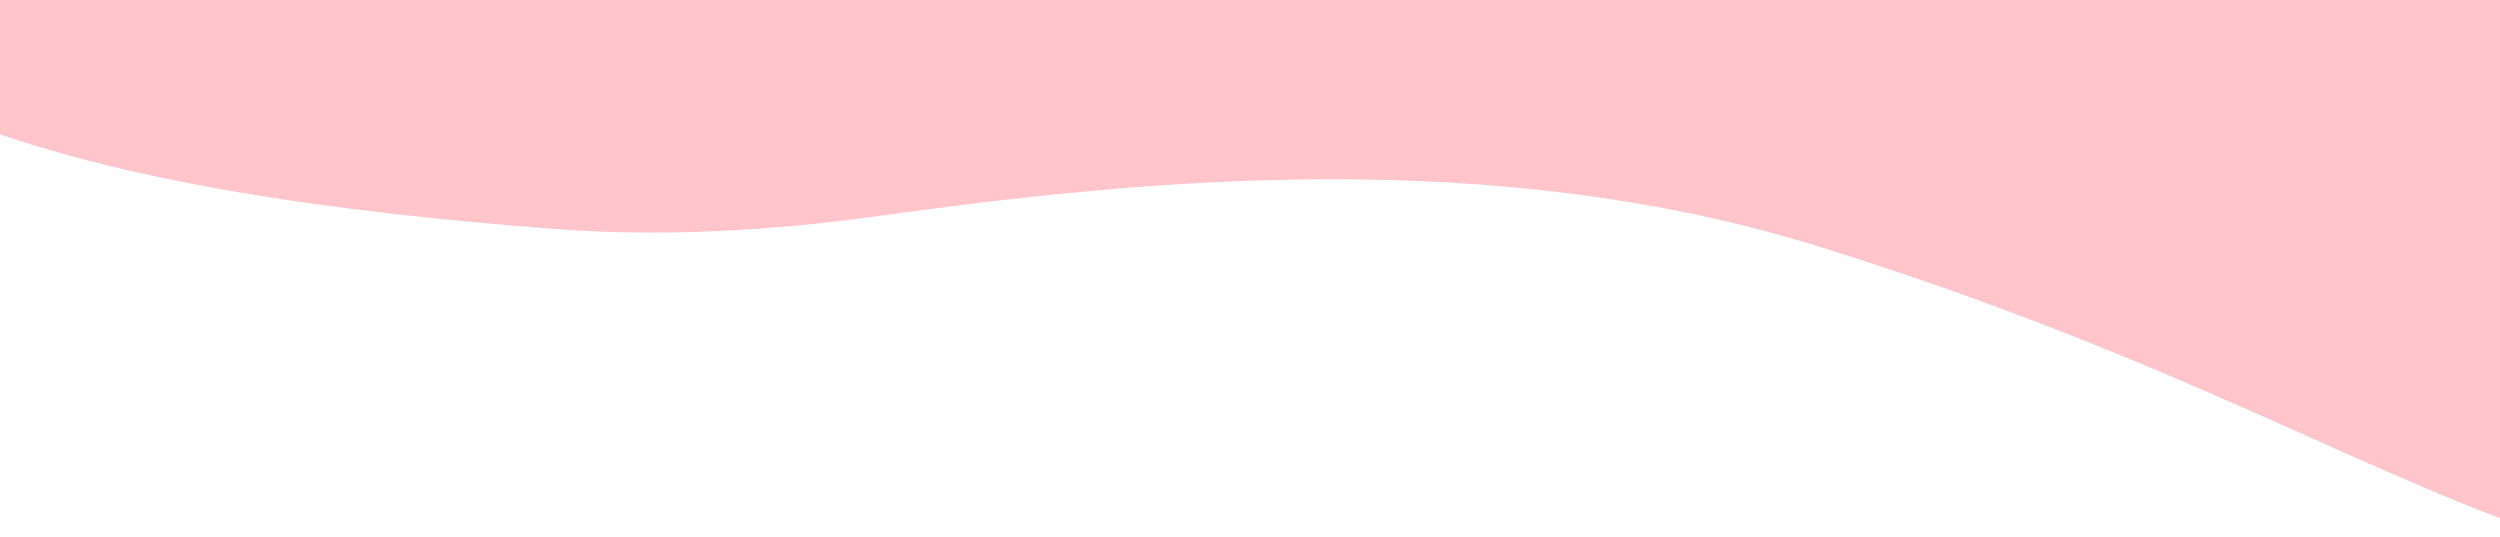 <?xml version="1.0" encoding="UTF-8"?> <svg xmlns="http://www.w3.org/2000/svg" width="1512" height="325" viewBox="0 0 1512 325" fill="none"> <g clip-path="url(#clip0_142_373)"> <path d="M1070.93 -999.533C959.258 -956.103 644.326 -905.138 403.097 -980.241C275.574 -1019.94 183.816 -1060.95 105.854 -1095.79C39.051 -1125.65 -17.622 -1150.98 -77.986 -1167.08C-113.753 -1176.62 -150.816 -1182.92 -192.049 -1185L-145.342 11.044C-48.029 70.291 46.358 116.28 334.306 138.419C400.342 143.496 466.661 139.625 532.262 130.511C692.834 108.201 902.775 87.713 1100.36 149.227C1227.88 188.93 1319.64 229.938 1397.6 264.78C1464.4 294.634 1521.08 319.962 1581.44 336.063C1617.21 345.603 1654.27 351.903 1695.5 353.986L1656.55 -994.263C1548.82 -1059.86 1362.74 -1101.33 1070.93 -999.533Z" fill="#FFC5CB"></path> </g> <defs> <clipPath id="clip0_142_373"> <rect width="1512" height="325" fill="white"></rect> </clipPath> </defs> </svg> 